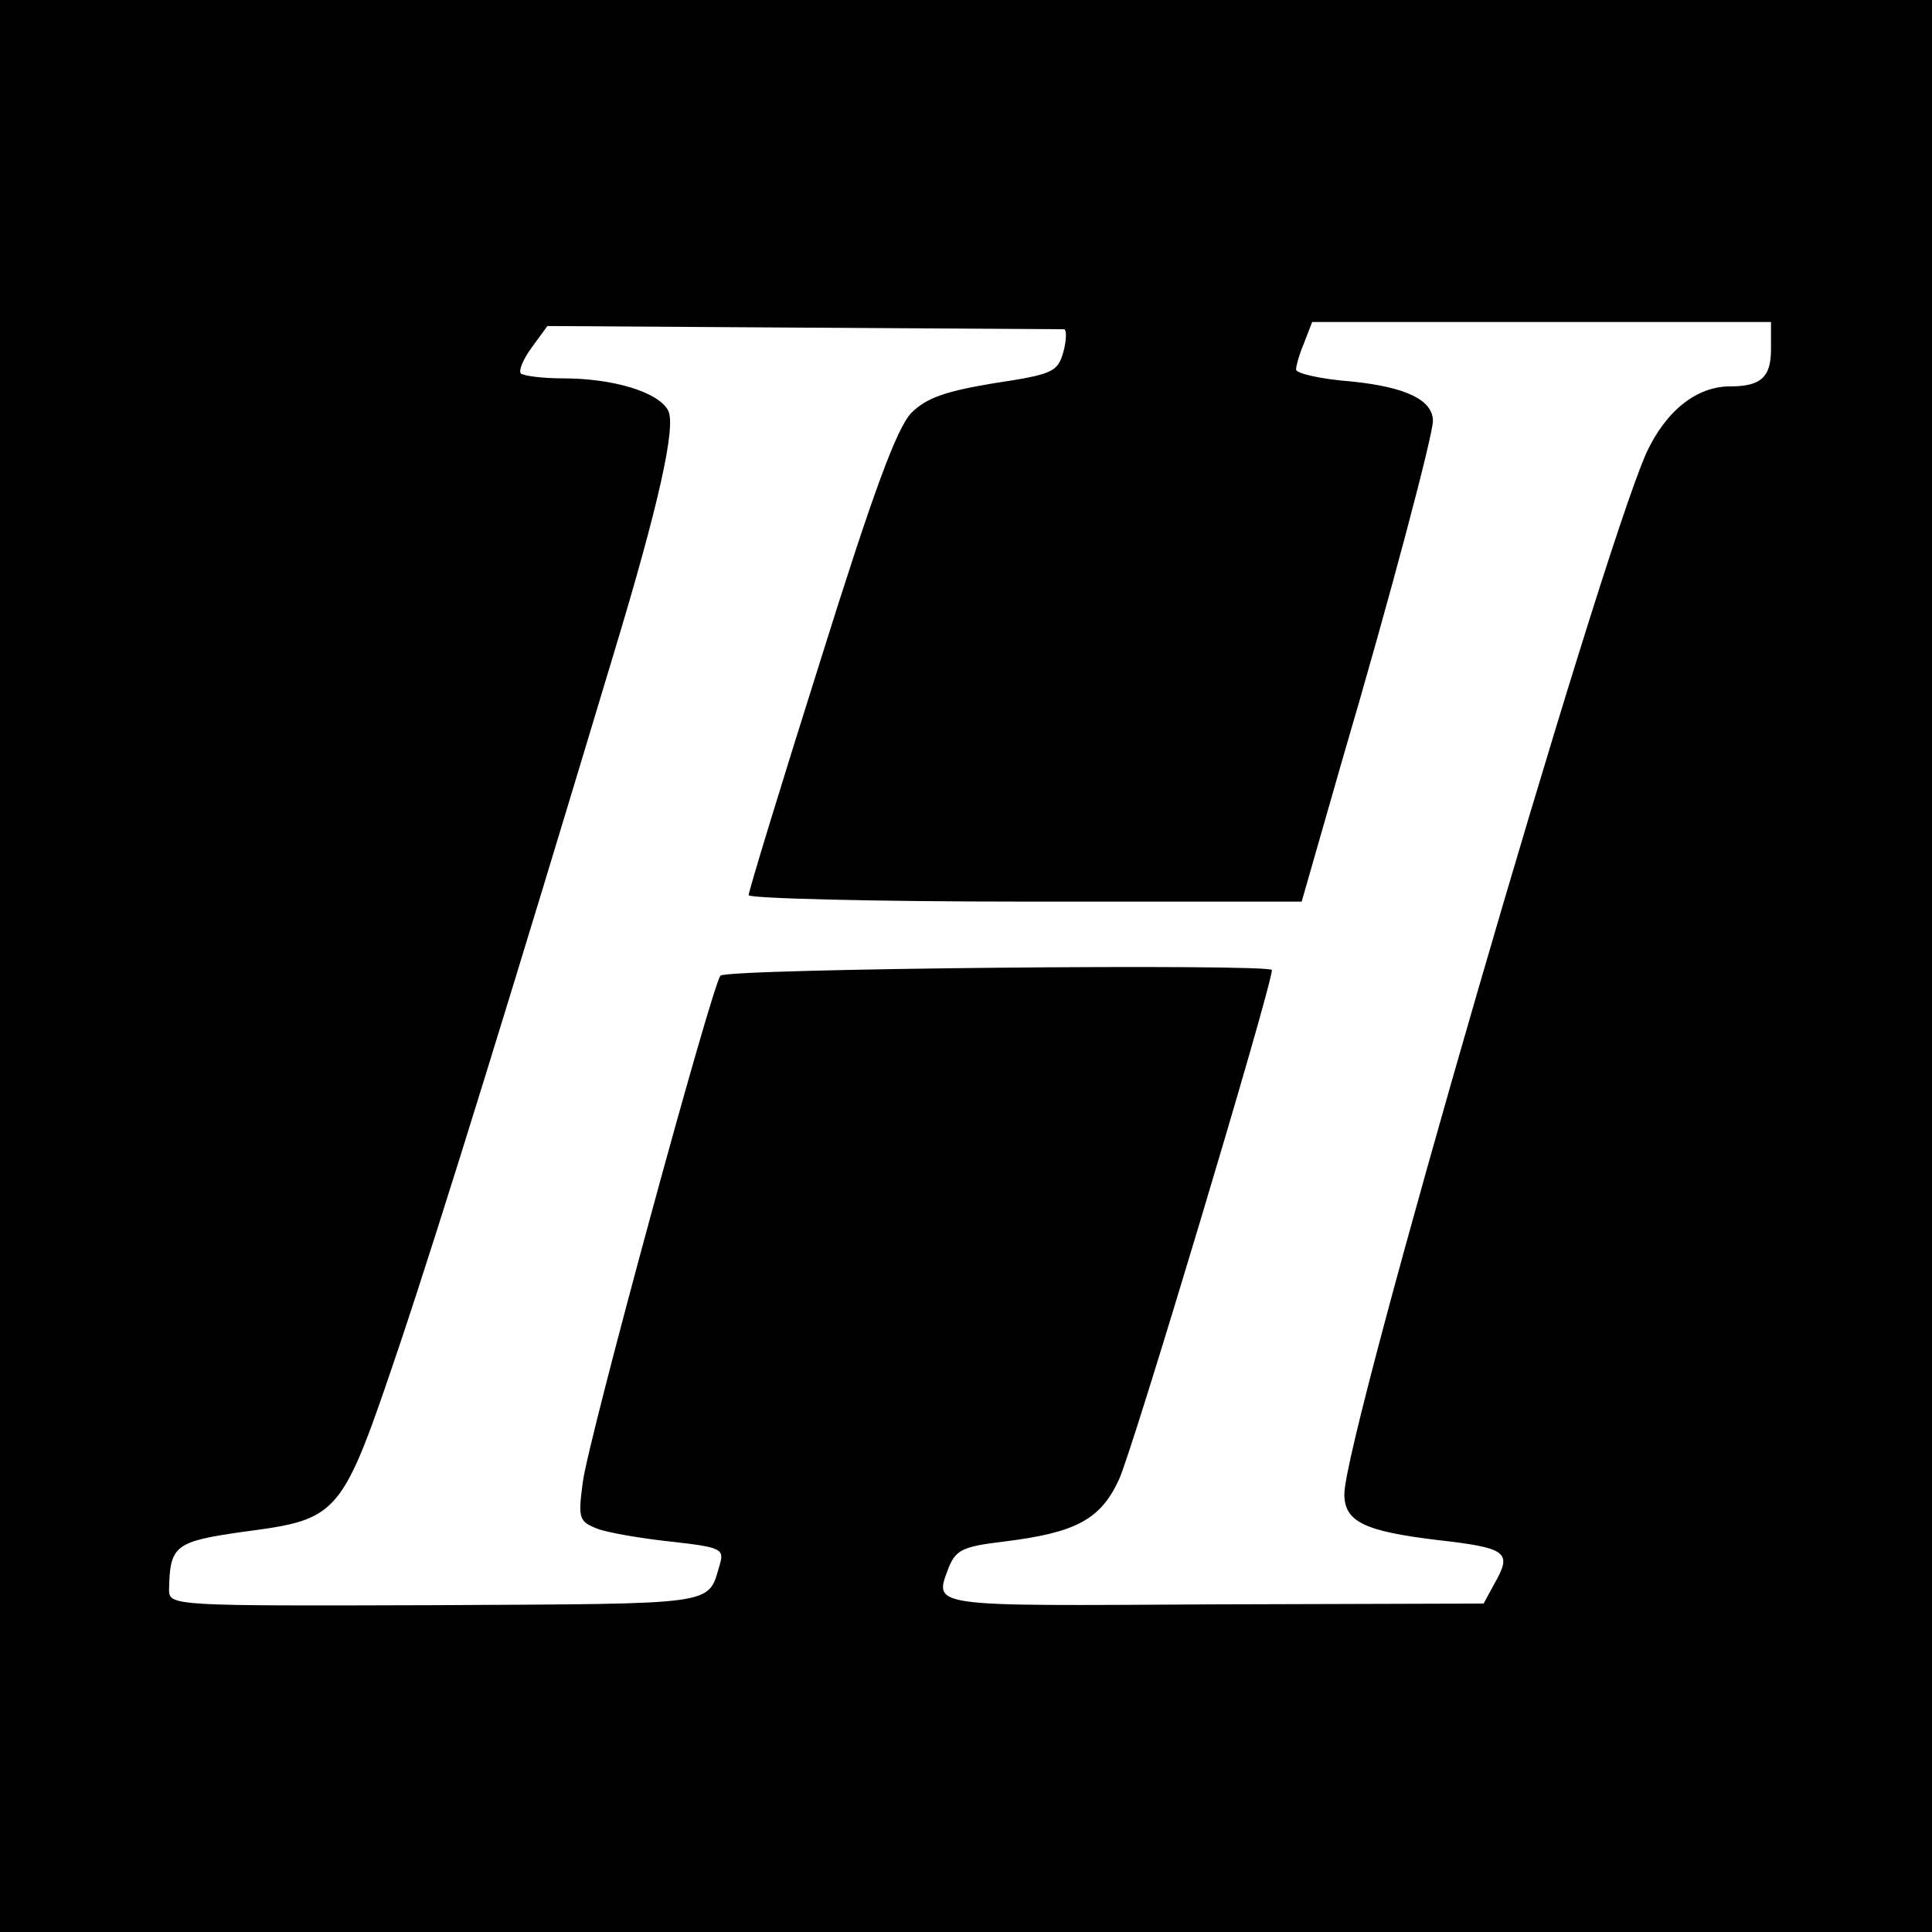 <?xml version="1.0" standalone="no"?>
<!DOCTYPE svg PUBLIC "-//W3C//DTD SVG 20010904//EN"
 "http://www.w3.org/TR/2001/REC-SVG-20010904/DTD/svg10.dtd">
<svg version="1.0" xmlns="http://www.w3.org/2000/svg"
 width="240pt" height="240pt" viewBox="0 0 240 240"
 preserveAspectRatio="xMidYMid meet">
<g transform="translate(0,240) scale(0.1,-0.1)"
fill="#000000" stroke="none">
<path d="M0 1200 l0 -1200 1200 0 1200 0 0 1200 0 1200 -1200 0 -1200 0 0
-1200z m1322 791 c3 -1 3 -13 -1 -28 -7 -25 -13 -28 -86 -39 -60 -10 -84 -18
-103 -37 -18 -19 -47 -97 -113 -308 -49 -155 -89 -286 -89 -291 0 -4 155 -8
343 -8 l344 0 51 178 c58 197 112 401 112 419 0 26 -33 42 -100 49 -39 3 -70
10 -70 15 0 4 4 19 10 33 l10 26 285 0 285 0 0 -34 c0 -35 -13 -46 -51 -46
-42 0 -80 -31 -104 -83 -61 -139 -375 -1221 -375 -1293 0 -34 24 -46 115 -57
88 -10 94 -15 71 -55 l-13 -24 -336 -1 c-358 -2 -347 -4 -328 47 9 21 18 25
68 31 89 11 120 27 143 77 17 36 190 613 190 633 0 8 -676 2 -685 -7 -10 -10
-164 -575 -171 -629 -6 -45 -5 -49 18 -58 13 -5 54 -12 91 -16 63 -7 67 -9 61
-29 -15 -51 0 -48 -353 -50 -325 -1 -331 -1 -331 19 1 55 7 60 91 72 122 16
123 18 196 234 52 155 140 440 266 859 56 185 77 281 67 300 -12 23 -68 40
-131 40 -25 0 -48 3 -52 6 -3 4 3 18 14 33 l19 26 318 -2 c174 -1 320 -2 324
-2z"/>
</g>
</svg>
